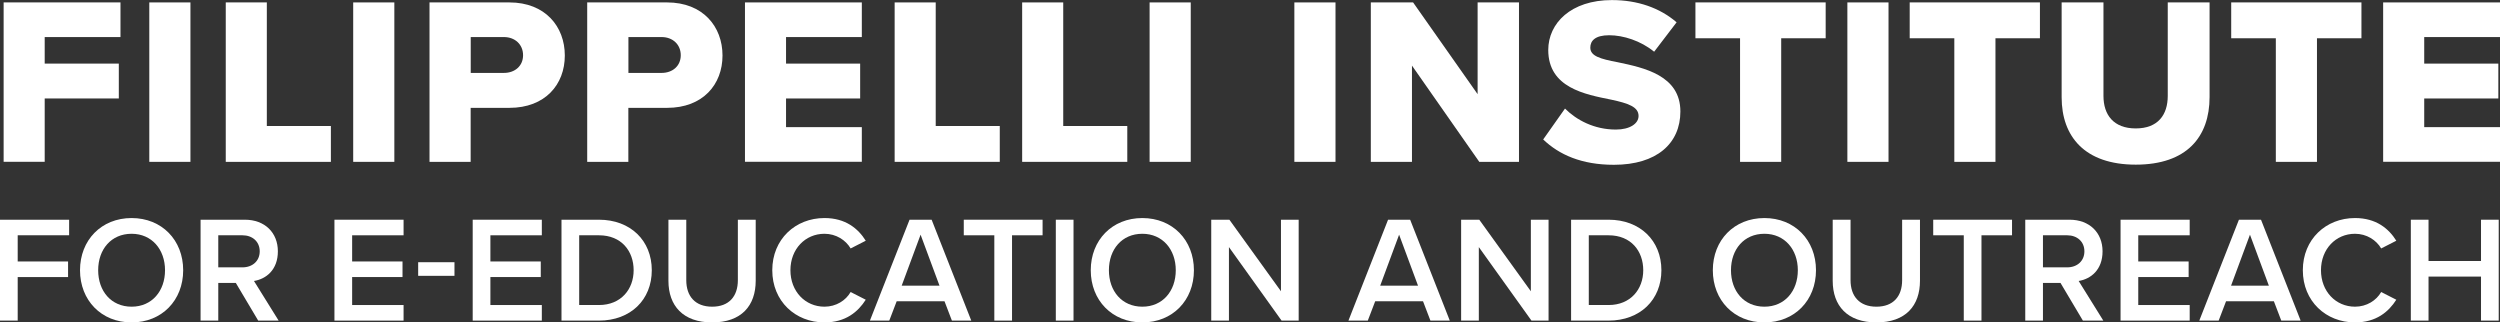 <svg xmlns="http://www.w3.org/2000/svg" id="Layer_2" viewBox="0 0 330.55 42.63"><rect x="0" y="0" width="330.55" height="42.63" fill="#333333" stroke="none"/><defs><style>.cls-1{fill:#fff;stroke-width:0px;}</style></defs><g id="BG_Assets"><path class="cls-1" d="m.48.32h15.45v4.58H5.91v3.51h9.8v4.61H5.91v8.37H.48V.32Z"></path><path class="cls-1" d="m19.74.32h5.44v21.08h-5.44V.32Z"></path><path class="cls-1" d="m29.84.32h5.44v16.34h8.47v4.74h-13.9V.32Z"></path><path class="cls-1" d="m46.7.32h5.44v21.08h-5.44V.32Z"></path><path class="cls-1" d="m56.8.32h10.55c4.74,0,7.33,3.19,7.33,7.02s-2.59,6.92-7.33,6.92h-5.12v7.14h-5.44V.32Zm9.83,4.58h-4.39v4.74h4.39c1.45,0,2.53-.92,2.53-2.34s-1.07-2.4-2.53-2.4Z"></path><path class="cls-1" d="m77.65.32h10.55c4.74,0,7.33,3.19,7.33,7.02s-2.59,6.92-7.33,6.92h-5.12v7.14h-5.44V.32Zm9.83,4.58h-4.39v4.74h4.39c1.45,0,2.53-.92,2.53-2.34s-1.07-2.4-2.53-2.4Z"></path><path class="cls-1" d="m98.5.32h15.45v4.58h-10.02v3.51h9.8v4.61h-9.8v3.79h10.02v4.58h-15.45V.32Z"></path><path class="cls-1" d="m118.28.32h5.44v16.34h8.47v4.74h-13.9V.32Z"></path><path class="cls-1" d="m135.14.32h5.44v16.34h8.47v4.74h-13.9V.32Z"></path><path class="cls-1" d="m152,.32h5.44v21.08h-5.44V.32Z"></path><path class="cls-1" d="m171.14.32h5.44v21.08h-5.44V.32Z"></path><path class="cls-1" d="m186.69,8.66v12.74h-5.44V.32h5.59l8.53,12.13V.32h5.47v21.08h-5.25l-8.91-12.74Z"></path><path class="cls-1" d="m206.92,14.35c1.52,1.52,3.86,2.78,6.73,2.78,1.86,0,3-.79,3-1.8,0-1.2-1.36-1.67-3.6-2.15-3.48-.7-8.34-1.58-8.34-6.57,0-3.54,3-6.6,8.41-6.6,3.38,0,6.32,1.01,8.56,2.94l-2.97,3.89c-1.77-1.45-4.08-2.18-5.94-2.18s-2.5.73-2.5,1.64c0,1.11,1.3,1.49,3.63,1.93,3.48.73,8.28,1.74,8.28,6.51,0,4.23-3.13,7.05-8.79,7.05-4.27,0-7.24-1.33-9.35-3.35l2.88-4.08Z"></path><path class="cls-1" d="m230.08,5.06h-5.91V.32h17.22v4.74h-5.88v16.34h-5.44V5.06Z"></path><path class="cls-1" d="m244.26.32h5.44v21.08h-5.44V.32Z"></path><path class="cls-1" d="m258.41,5.06h-5.91V.32h17.22v4.74h-5.88v16.34h-5.44V5.06Z"></path><path class="cls-1" d="m272.59.32h5.53v12.36c0,2.5,1.33,4.3,4.27,4.3s4.23-1.8,4.23-4.3V.32h5.53v12.51c0,5.25-3,8.94-9.76,8.94s-9.8-3.73-9.8-8.91V.32Z"></path><path class="cls-1" d="m300.92,5.06h-5.91V.32h17.22v4.74h-5.88v16.34h-5.44V5.06Z"></path><path class="cls-1" d="m315.1.32h15.45v4.58h-10.02v3.51h9.8v4.61h-9.8v3.79h10.02v4.58h-15.45V.32Z"></path><path class="cls-1" d="m0,29.05h9.14v2.06H2.34v3.46h6.66v2.06H2.34v5.76H0v-13.34Z"></path><path class="cls-1" d="m17.4,28.83c4,0,6.82,2.92,6.82,6.9s-2.82,6.9-6.82,6.9-6.82-2.92-6.82-6.9,2.82-6.9,6.82-6.9Zm0,2.08c-2.7,0-4.42,2.06-4.42,4.82s1.72,4.82,4.42,4.82,4.42-2.08,4.42-4.82-1.74-4.82-4.42-4.82Z"></path><path class="cls-1" d="m31.18,37.41h-2.32v4.98h-2.34v-13.34h5.86c2.64,0,4.36,1.72,4.36,4.18s-1.56,3.66-3.16,3.92l3.26,5.24h-2.7l-2.96-4.98Zm.88-6.3h-3.2v4.24h3.2c1.32,0,2.28-.84,2.28-2.12s-.96-2.12-2.28-2.12Z"></path><path class="cls-1" d="m44.22,29.05h9.14v2.06h-6.8v3.46h6.66v2.06h-6.66v3.7h6.8v2.06h-9.14v-13.34Z"></path><path class="cls-1" d="m55.29,34.67h4.8v1.8h-4.8v-1.8Z"></path><path class="cls-1" d="m62.5,29.05h9.14v2.06h-6.8v3.46h6.66v2.06h-6.66v3.7h6.8v2.06h-9.14v-13.34Z"></path><path class="cls-1" d="m74.24,29.05h4.96c4.16,0,6.98,2.76,6.98,6.68s-2.82,6.66-6.98,6.66h-4.96v-13.34Zm4.96,11.28c2.9,0,4.58-2.08,4.58-4.6s-1.6-4.62-4.58-4.62h-2.62v9.22h2.62Z"></path><path class="cls-1" d="m88.38,29.05h2.36v8c0,2.12,1.18,3.5,3.42,3.5s3.4-1.38,3.4-3.5v-8h2.36v8.06c0,3.32-1.9,5.52-5.76,5.52s-5.78-2.22-5.78-5.5v-8.08Z"></path><path class="cls-1" d="m102.11,35.73c0-4.1,3.06-6.9,6.9-6.9,2.8,0,4.46,1.4,5.46,3l-2,1.02c-.64-1.1-1.92-1.94-3.46-1.94-2.54,0-4.5,2.02-4.5,4.82s1.96,4.82,4.5,4.82c1.54,0,2.82-.82,3.46-1.94l2,1.02c-1.02,1.6-2.66,3-5.46,3-3.84,0-6.9-2.8-6.9-6.9Z"></path><path class="cls-1" d="m124.88,39.83h-6.32l-.98,2.56h-2.56l5.24-13.34h2.92l5.24,13.34h-2.56l-.98-2.56Zm-5.66-2.06h5l-2.5-6.74-2.5,6.74Z"></path><path class="cls-1" d="m131.47,31.11h-4.04v-2.06h10.42v2.06h-4.04v11.28h-2.34v-11.28Z"></path><path class="cls-1" d="m139.6,29.05h2.34v13.34h-2.34v-13.34Z"></path><path class="cls-1" d="m151.04,28.83c4,0,6.82,2.92,6.82,6.9s-2.82,6.9-6.82,6.9-6.82-2.92-6.82-6.9,2.82-6.9,6.82-6.9Zm0,2.08c-2.7,0-4.42,2.06-4.42,4.82s1.72,4.82,4.42,4.82,4.42-2.08,4.42-4.82-1.74-4.82-4.42-4.82Z"></path><path class="cls-1" d="m162.49,32.67v9.72h-2.34v-13.34h2.4l6.82,9.46v-9.46h2.34v13.34h-2.26l-6.96-9.72Z"></path><path class="cls-1" d="m188.15,39.83h-6.32l-.98,2.56h-2.56l5.24-13.34h2.92l5.24,13.34h-2.56l-.98-2.56Zm-5.66-2.06h5l-2.5-6.74-2.5,6.74Z"></path><path class="cls-1" d="m195.53,32.67v9.72h-2.34v-13.34h2.4l6.82,9.46v-9.46h2.34v13.34h-2.26l-6.96-9.72Z"></path><path class="cls-1" d="m207.73,29.05h4.96c4.16,0,6.98,2.76,6.98,6.68s-2.82,6.66-6.98,6.66h-4.96v-13.34Zm4.96,11.28c2.9,0,4.58-2.08,4.58-4.6s-1.6-4.62-4.58-4.62h-2.62v9.22h2.62Z"></path><path class="cls-1" d="m233.29,28.83c4,0,6.82,2.92,6.82,6.9s-2.82,6.9-6.82,6.9-6.82-2.92-6.82-6.9,2.82-6.9,6.82-6.9Zm0,2.08c-2.7,0-4.42,2.06-4.42,4.82s1.72,4.82,4.42,4.82,4.42-2.08,4.42-4.82-1.74-4.82-4.42-4.82Z"></path><path class="cls-1" d="m242.32,29.05h2.36v8c0,2.12,1.18,3.5,3.42,3.5s3.4-1.38,3.4-3.5v-8h2.36v8.06c0,3.32-1.9,5.52-5.76,5.52s-5.78-2.22-5.78-5.5v-8.08Z"></path><path class="cls-1" d="m259.65,31.11h-4.04v-2.06h10.42v2.06h-4.04v11.28h-2.34v-11.28Z"></path><path class="cls-1" d="m272.44,37.41h-2.32v4.98h-2.34v-13.34h5.86c2.64,0,4.36,1.72,4.36,4.18s-1.56,3.66-3.16,3.92l3.26,5.24h-2.7l-2.96-4.98Zm.88-6.3h-3.2v4.24h3.2c1.32,0,2.28-.84,2.28-2.12s-.96-2.12-2.28-2.12Z"></path><path class="cls-1" d="m280.38,29.05h9.14v2.06h-6.8v3.46h6.66v2.06h-6.66v3.7h6.8v2.06h-9.14v-13.34Z"></path><path class="cls-1" d="m300.65,39.83h-6.32l-.98,2.56h-2.56l5.24-13.34h2.92l5.24,13.34h-2.56l-.98-2.56Zm-5.66-2.06h5l-2.5-6.74-2.5,6.74Z"></path><path class="cls-1" d="m304.48,35.73c0-4.1,3.06-6.9,6.9-6.9,2.8,0,4.46,1.4,5.46,3l-2,1.02c-.64-1.1-1.92-1.94-3.46-1.94-2.54,0-4.5,2.02-4.5,4.82s1.96,4.82,4.5,4.82c1.54,0,2.82-.82,3.46-1.94l2,1.02c-1.02,1.6-2.66,3-5.46,3-3.84,0-6.9-2.8-6.9-6.9Z"></path><path class="cls-1" d="m328.04,36.57h-6.94v5.82h-2.34v-13.34h2.34v5.46h6.94v-5.46h2.34v13.34h-2.34v-5.82Z"></path></g></svg>